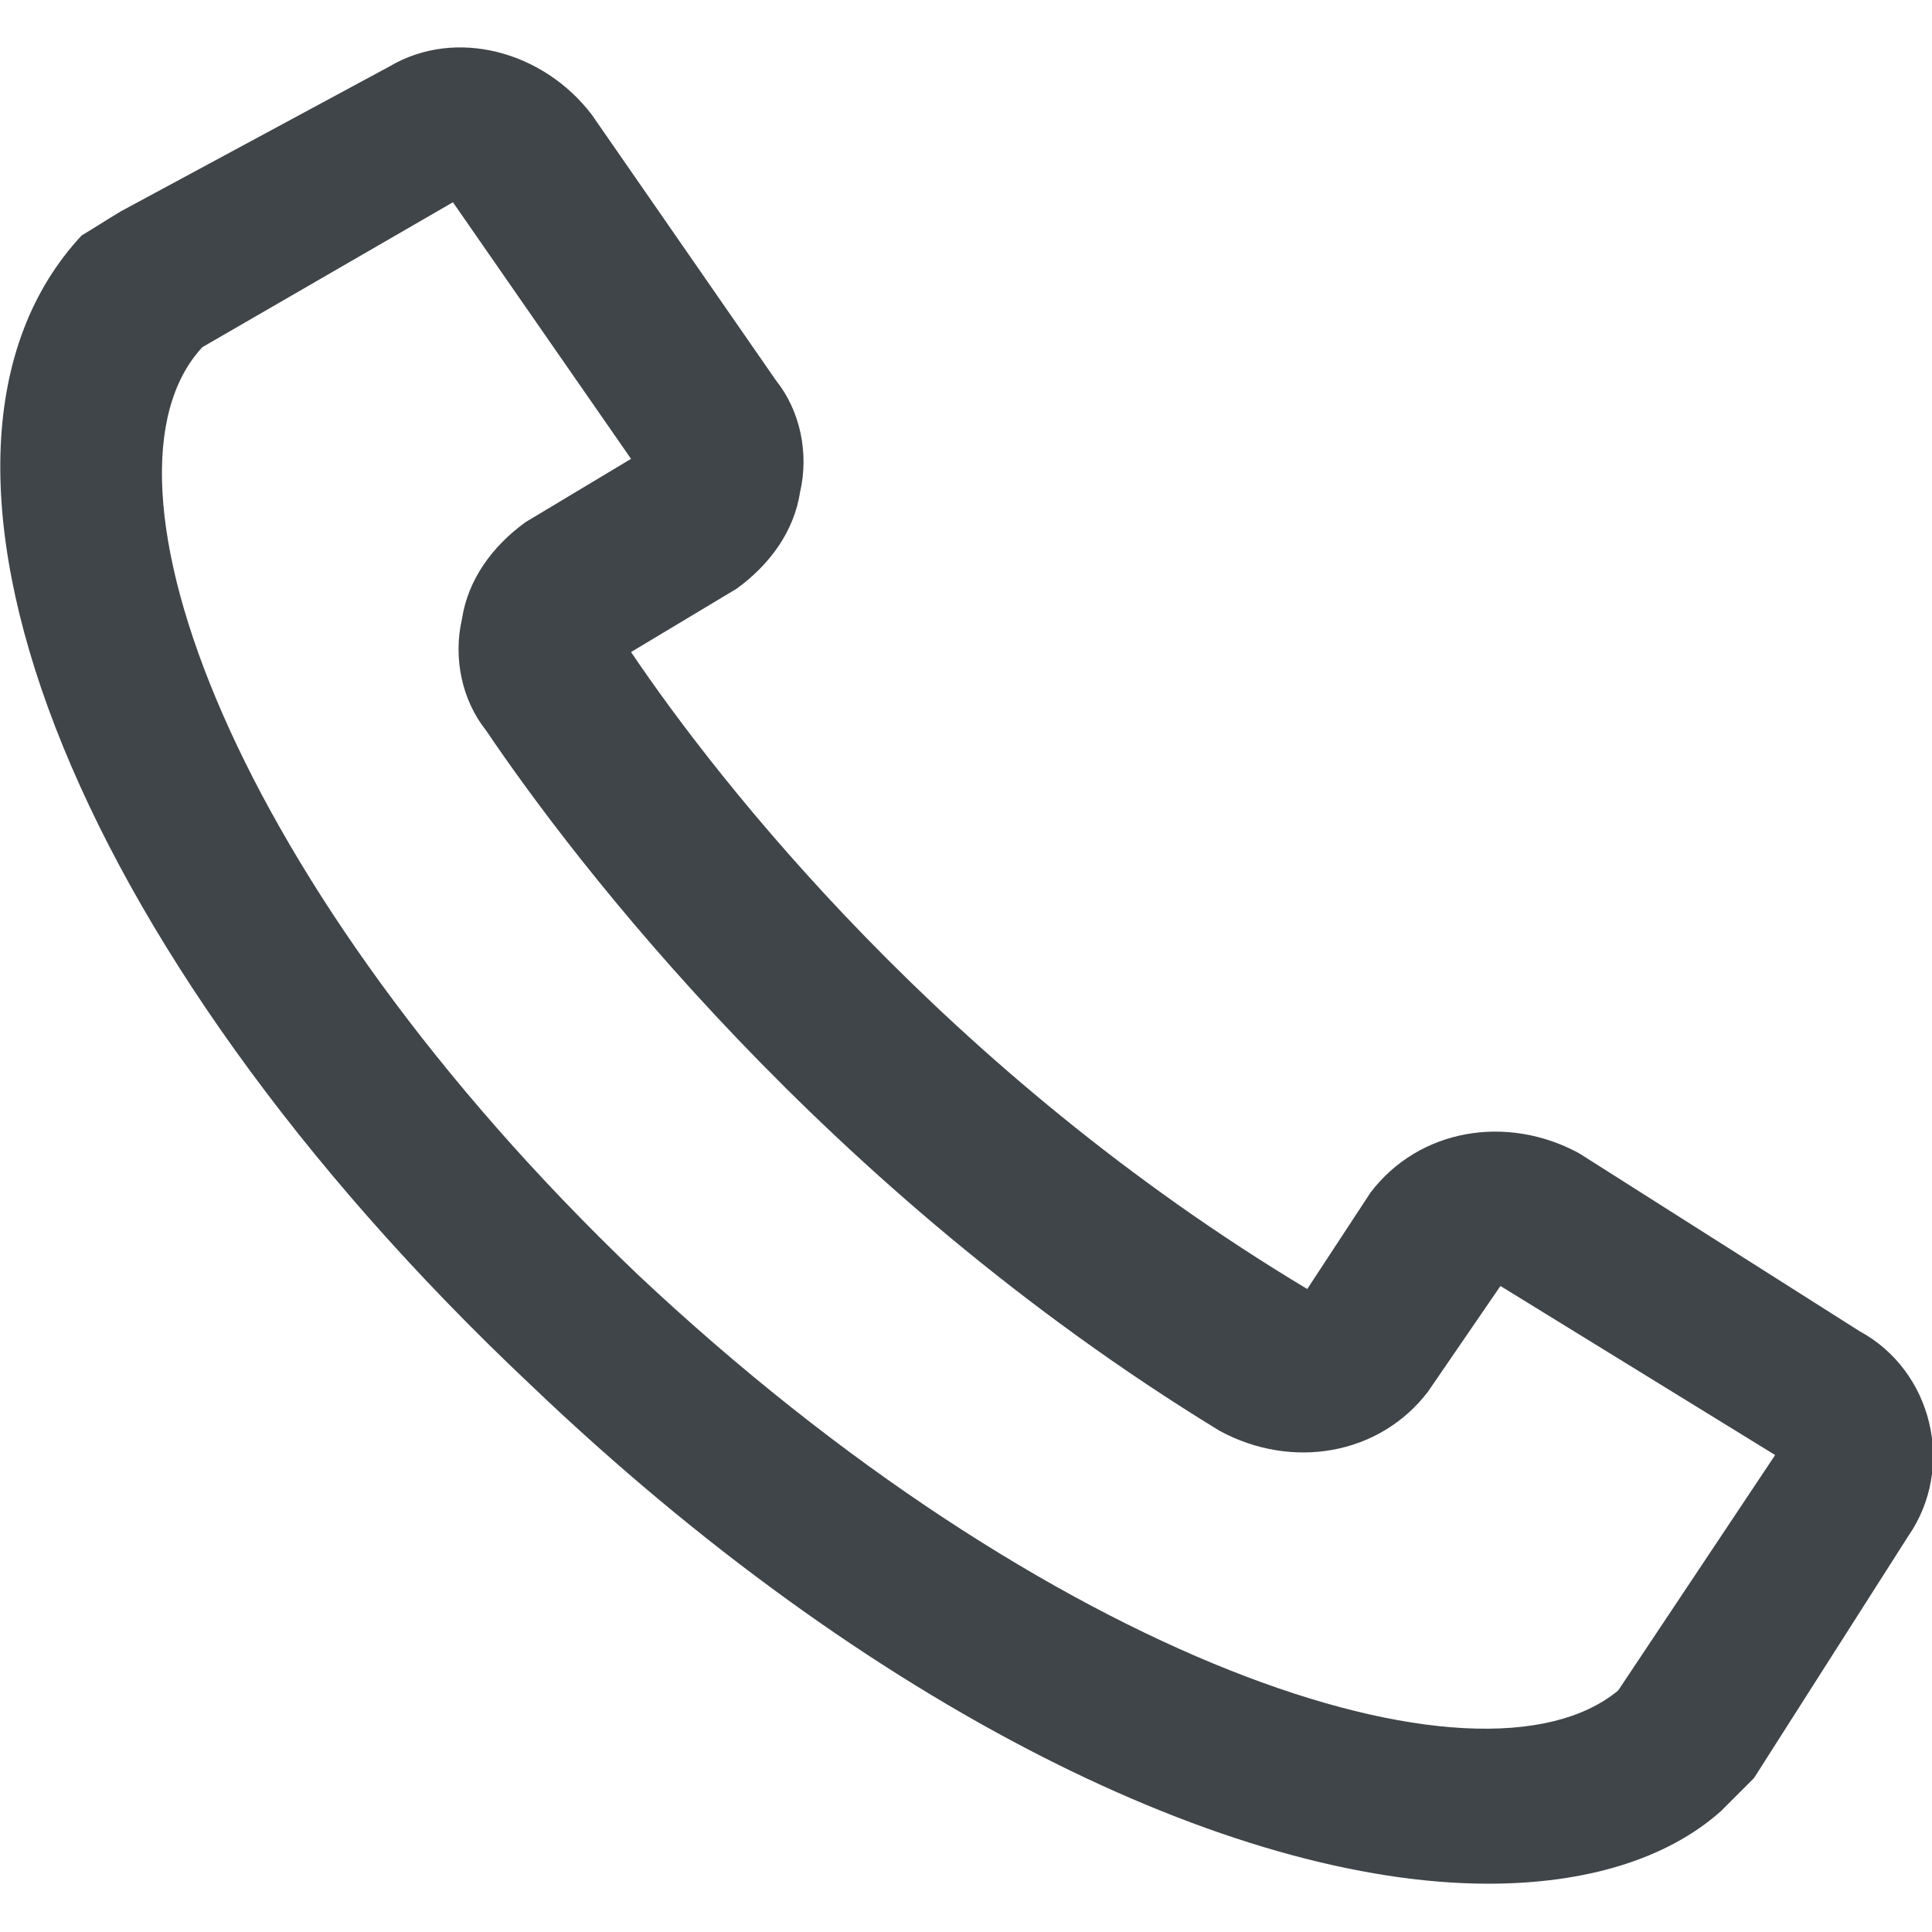 <svg width="16" height="16" viewBox="0 0 16 16" fill="none" xmlns="http://www.w3.org/2000/svg">
<path d="M15.401 11.025L13.076 9.55C12.476 9.225 11.751 9.35 11.351 9.875L10.826 10.675C7.826 8.875 5.951 6.475 5.226 5.4L6.101 4.875C6.376 4.675 6.576 4.4 6.626 4.075C6.701 3.75 6.626 3.4 6.426 3.15L4.901 0.95C4.501 0.425 3.776 0.225 3.226 0.55L1.001 1.75C0.876 1.825 0.801 1.875 0.676 1.95C-0.999 3.75 0.526 7.825 4.401 11.475C7.201 14.15 10.201 15.6 12.326 15.6C13.126 15.6 13.801 15.4 14.251 15C14.326 14.925 14.451 14.8 14.526 14.725L15.801 12.725C16.201 12.15 16.001 11.35 15.401 11.025ZM13.401 14C12.251 14.95 8.676 13.75 5.276 10.55C1.926 7.35 0.676 3.95 1.676 2.875L3.751 1.675L5.226 3.8L4.351 4.325C4.076 4.525 3.876 4.8 3.826 5.125C3.751 5.45 3.826 5.8 4.026 6.05C4.751 7.125 6.826 9.85 10.101 11.85C10.701 12.175 11.426 12.05 11.826 11.525L12.426 10.65L14.701 12.05L13.401 14Z" fill="#3F4549"/>
</svg>
